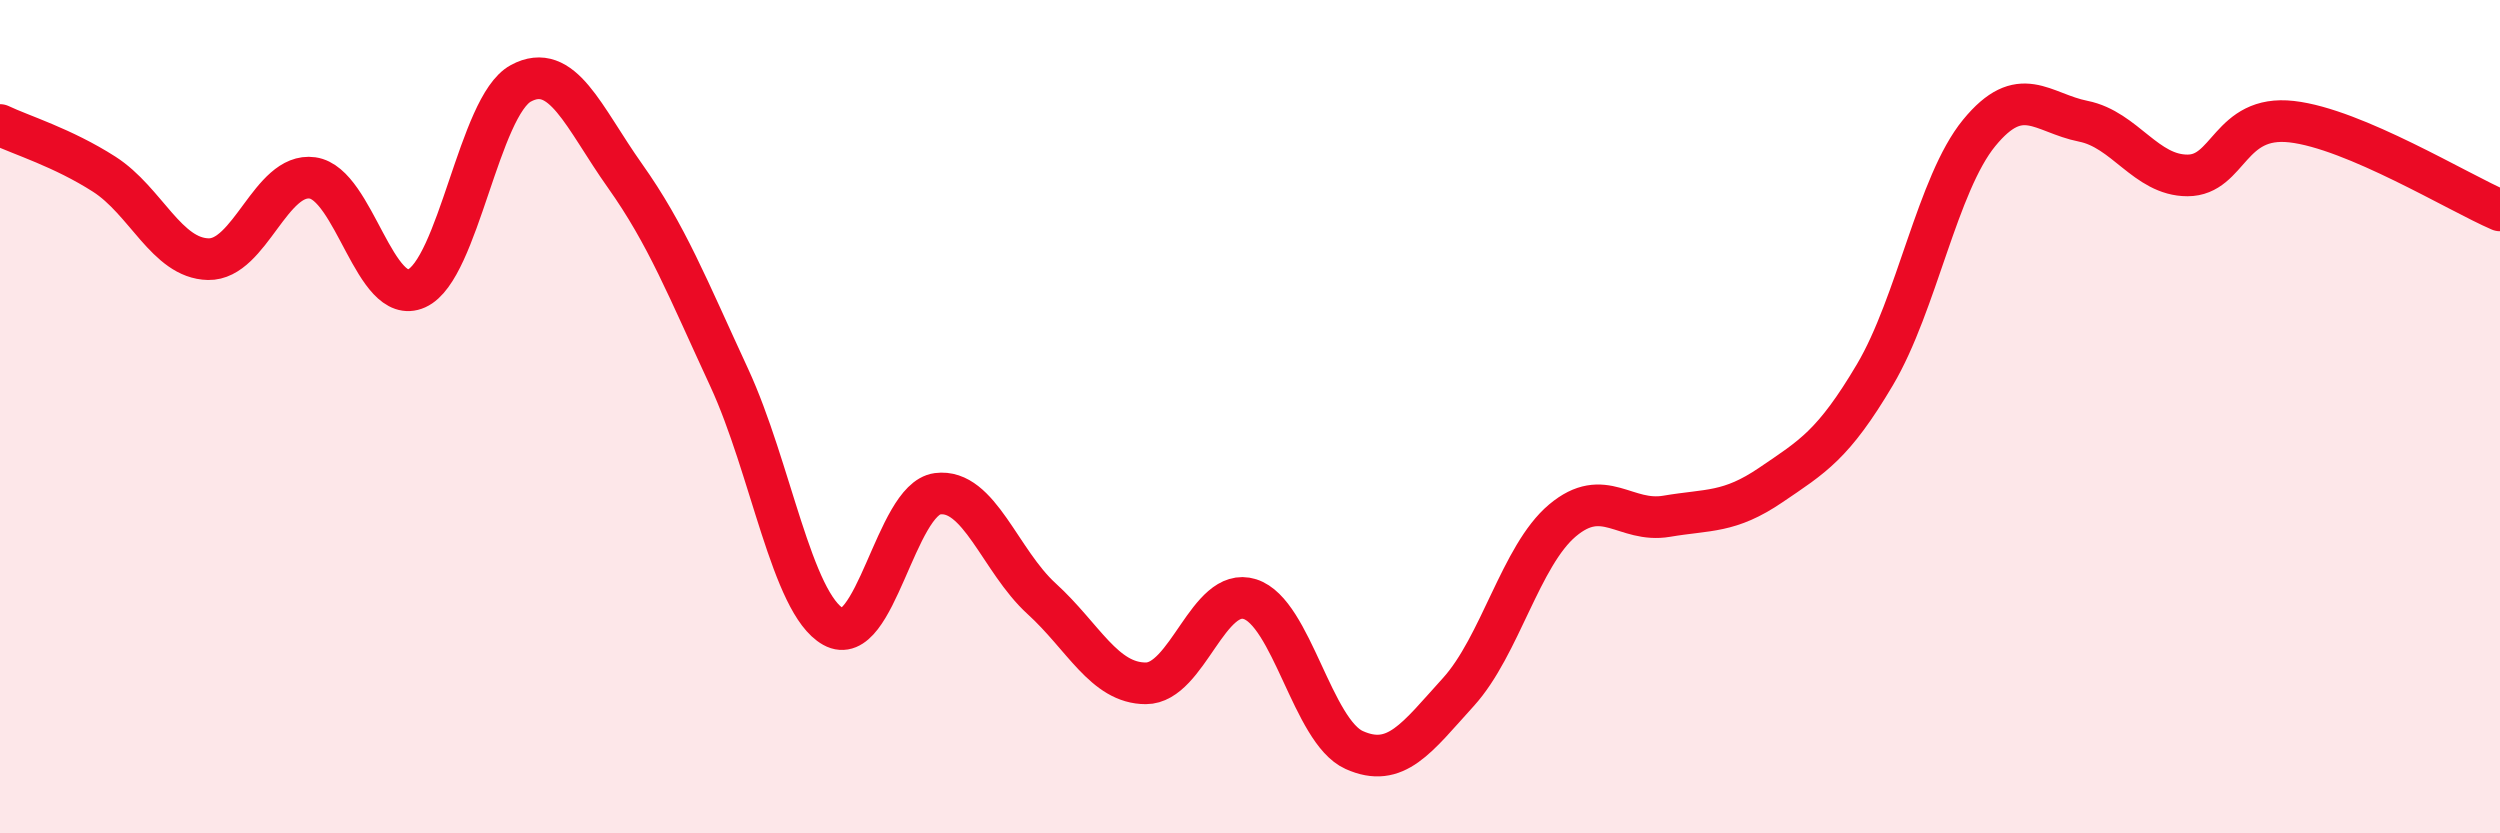 
    <svg width="60" height="20" viewBox="0 0 60 20" xmlns="http://www.w3.org/2000/svg">
      <path
        d="M 0,3 C 0.5,3.24 1.5,3.54 2.5,4.18 C 3.5,4.82 4,6.2 5,6.22 C 6,6.24 6.5,4.13 7.5,4.27 C 8.5,4.41 9,7.37 10,6.92 C 11,6.47 11.5,2.54 12.5,2 C 13.5,1.46 14,2.81 15,4.22 C 16,5.63 16.5,6.9 17.5,9.06 C 18.5,11.22 19,14.48 20,15.04 C 21,15.6 21.5,11.98 22.5,11.85 C 23.5,11.72 24,13.46 25,14.37 C 26,15.28 26.5,16.4 27.5,16.4 C 28.5,16.4 29,14.06 30,14.38 C 31,14.7 31.5,17.55 32.5,18 C 33.5,18.45 34,17.71 35,16.61 C 36,15.51 36.5,13.33 37.5,12.49 C 38.5,11.65 39,12.56 40,12.39 C 41,12.22 41.5,12.32 42.5,11.64 C 43.5,10.96 44,10.68 45,8.99 C 46,7.3 46.5,4.41 47.5,3.19 C 48.5,1.97 49,2.71 50,2.91 C 51,3.11 51.5,4.21 52.5,4.21 C 53.5,4.21 53.5,2.75 55,2.92 C 56.5,3.09 59,4.62 60,5.05L60 20L0 20Z"
        fill="#EB0A25"
        opacity="0.1"
        stroke-linecap="round"
        stroke-linejoin="round"
      />
      <path
        d="M 0,3 C 0.5,3.24 1.5,3.54 2.5,4.18 C 3.5,4.82 4,6.2 5,6.22 C 6,6.24 6.5,4.13 7.5,4.27 C 8.5,4.41 9,7.37 10,6.92 C 11,6.47 11.5,2.54 12.5,2 C 13.5,1.46 14,2.81 15,4.22 C 16,5.63 16.5,6.9 17.5,9.06 C 18.5,11.22 19,14.48 20,15.04 C 21,15.6 21.5,11.98 22.5,11.85 C 23.5,11.72 24,13.46 25,14.37 C 26,15.28 26.5,16.4 27.5,16.4 C 28.5,16.4 29,14.06 30,14.38 C 31,14.7 31.5,17.55 32.5,18 C 33.5,18.45 34,17.71 35,16.61 C 36,15.51 36.5,13.33 37.5,12.49 C 38.5,11.65 39,12.56 40,12.39 C 41,12.22 41.5,12.32 42.5,11.64 C 43.5,10.96 44,10.68 45,8.99 C 46,7.3 46.5,4.41 47.5,3.19 C 48.5,1.97 49,2.71 50,2.91 C 51,3.11 51.5,4.21 52.5,4.21 C 53.5,4.21 53.5,2.75 55,2.92 C 56.5,3.09 59,4.62 60,5.05"
        stroke="#EB0A25"
        stroke-width="1"
        fill="none"
        stroke-linecap="round"
        stroke-linejoin="round"
      />
    </svg>
  